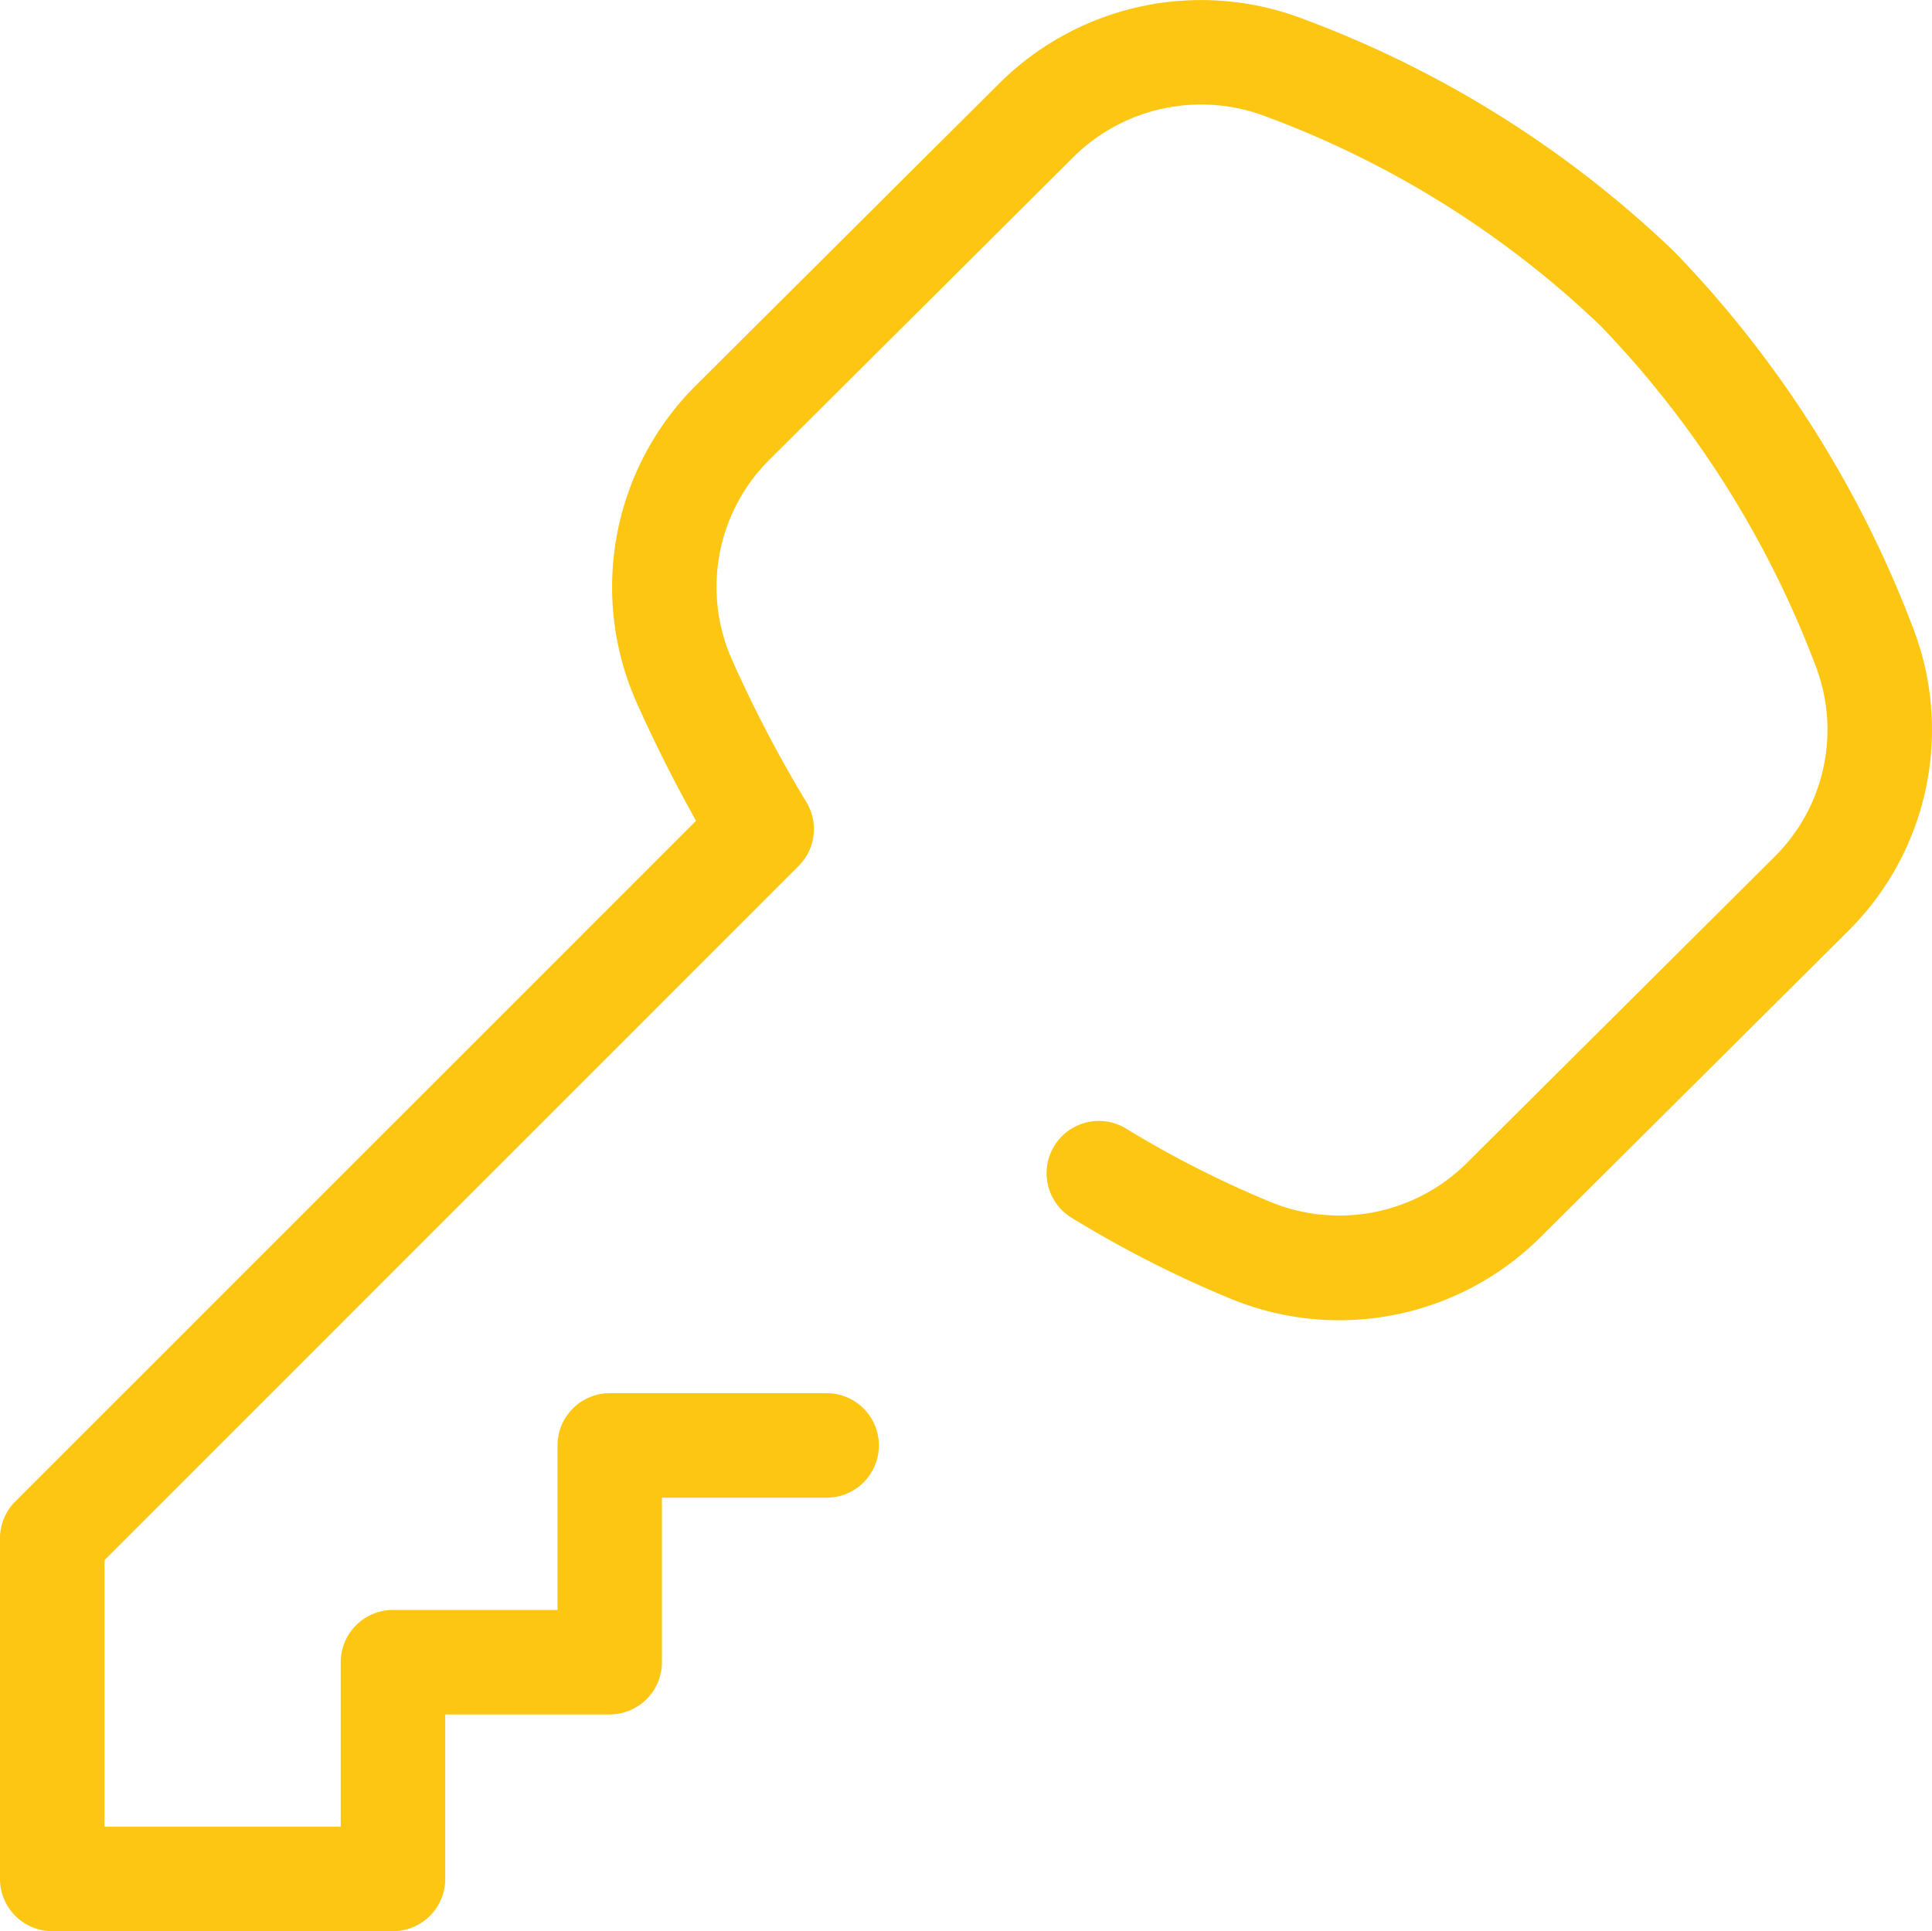 <?xml version="1.0" encoding="UTF-8"?> <svg xmlns="http://www.w3.org/2000/svg" width="61.586" height="61.57" viewBox="0 0 61.586 61.57"><g id="Key_pub_icon" data-name="Key pub icon" transform="translate(0 0)"><g id="Group_1276" data-name="Group 1276"><path id="Path_1808" data-name="Path 1808" d="M34.157,38.821a36.169,36.169,0,0,0,5.018,2.56,9.093,9.093,0,0,0,9.937-1.946l9.81-9.764a9.035,9.035,0,0,0,2.038-9.71A35.207,35.207,0,0,0,53.376,8.028,34.376,34.376,0,0,0,41.536.6a9.117,9.117,0,0,0-9.675,2.051L22.169,12.3a9.07,9.07,0,0,0-1.894,10.055c.5,1.121,1.044,2.226,1.624,3.286l.288.527-21.7,21.7A1.655,1.655,0,0,0,0,49.042V59.9a1.668,1.668,0,0,0,1.666,1.666H12.527A1.668,1.668,0,0,0,14.193,59.9V54.657h5.245A1.668,1.668,0,0,0,21.1,52.991V47.746H26.35a1.666,1.666,0,1,0,0-3.332H19.438a1.668,1.668,0,0,0-1.666,1.666v5.245H12.527a1.668,1.668,0,0,0-1.666,1.666v5.245H3.332v-8.5L25.456,27.608a1.662,1.662,0,0,0,.246-2.042A40.739,40.739,0,0,1,23.32,21a5.72,5.72,0,0,1,1.2-6.34L34.213,5.01a5.783,5.783,0,0,1,6.134-1.3,31.027,31.027,0,0,1,10.678,6.679,31.858,31.858,0,0,1,6.833,10.79,5.7,5.7,0,0,1-1.287,6.13l-9.81,9.764A5.771,5.771,0,0,1,40.455,38.3,32.851,32.851,0,0,1,35.9,35.981a1.666,1.666,0,0,0-1.743,2.84" transform="translate(0 0.001)" fill="#fcc612"></path></g></g></svg> 